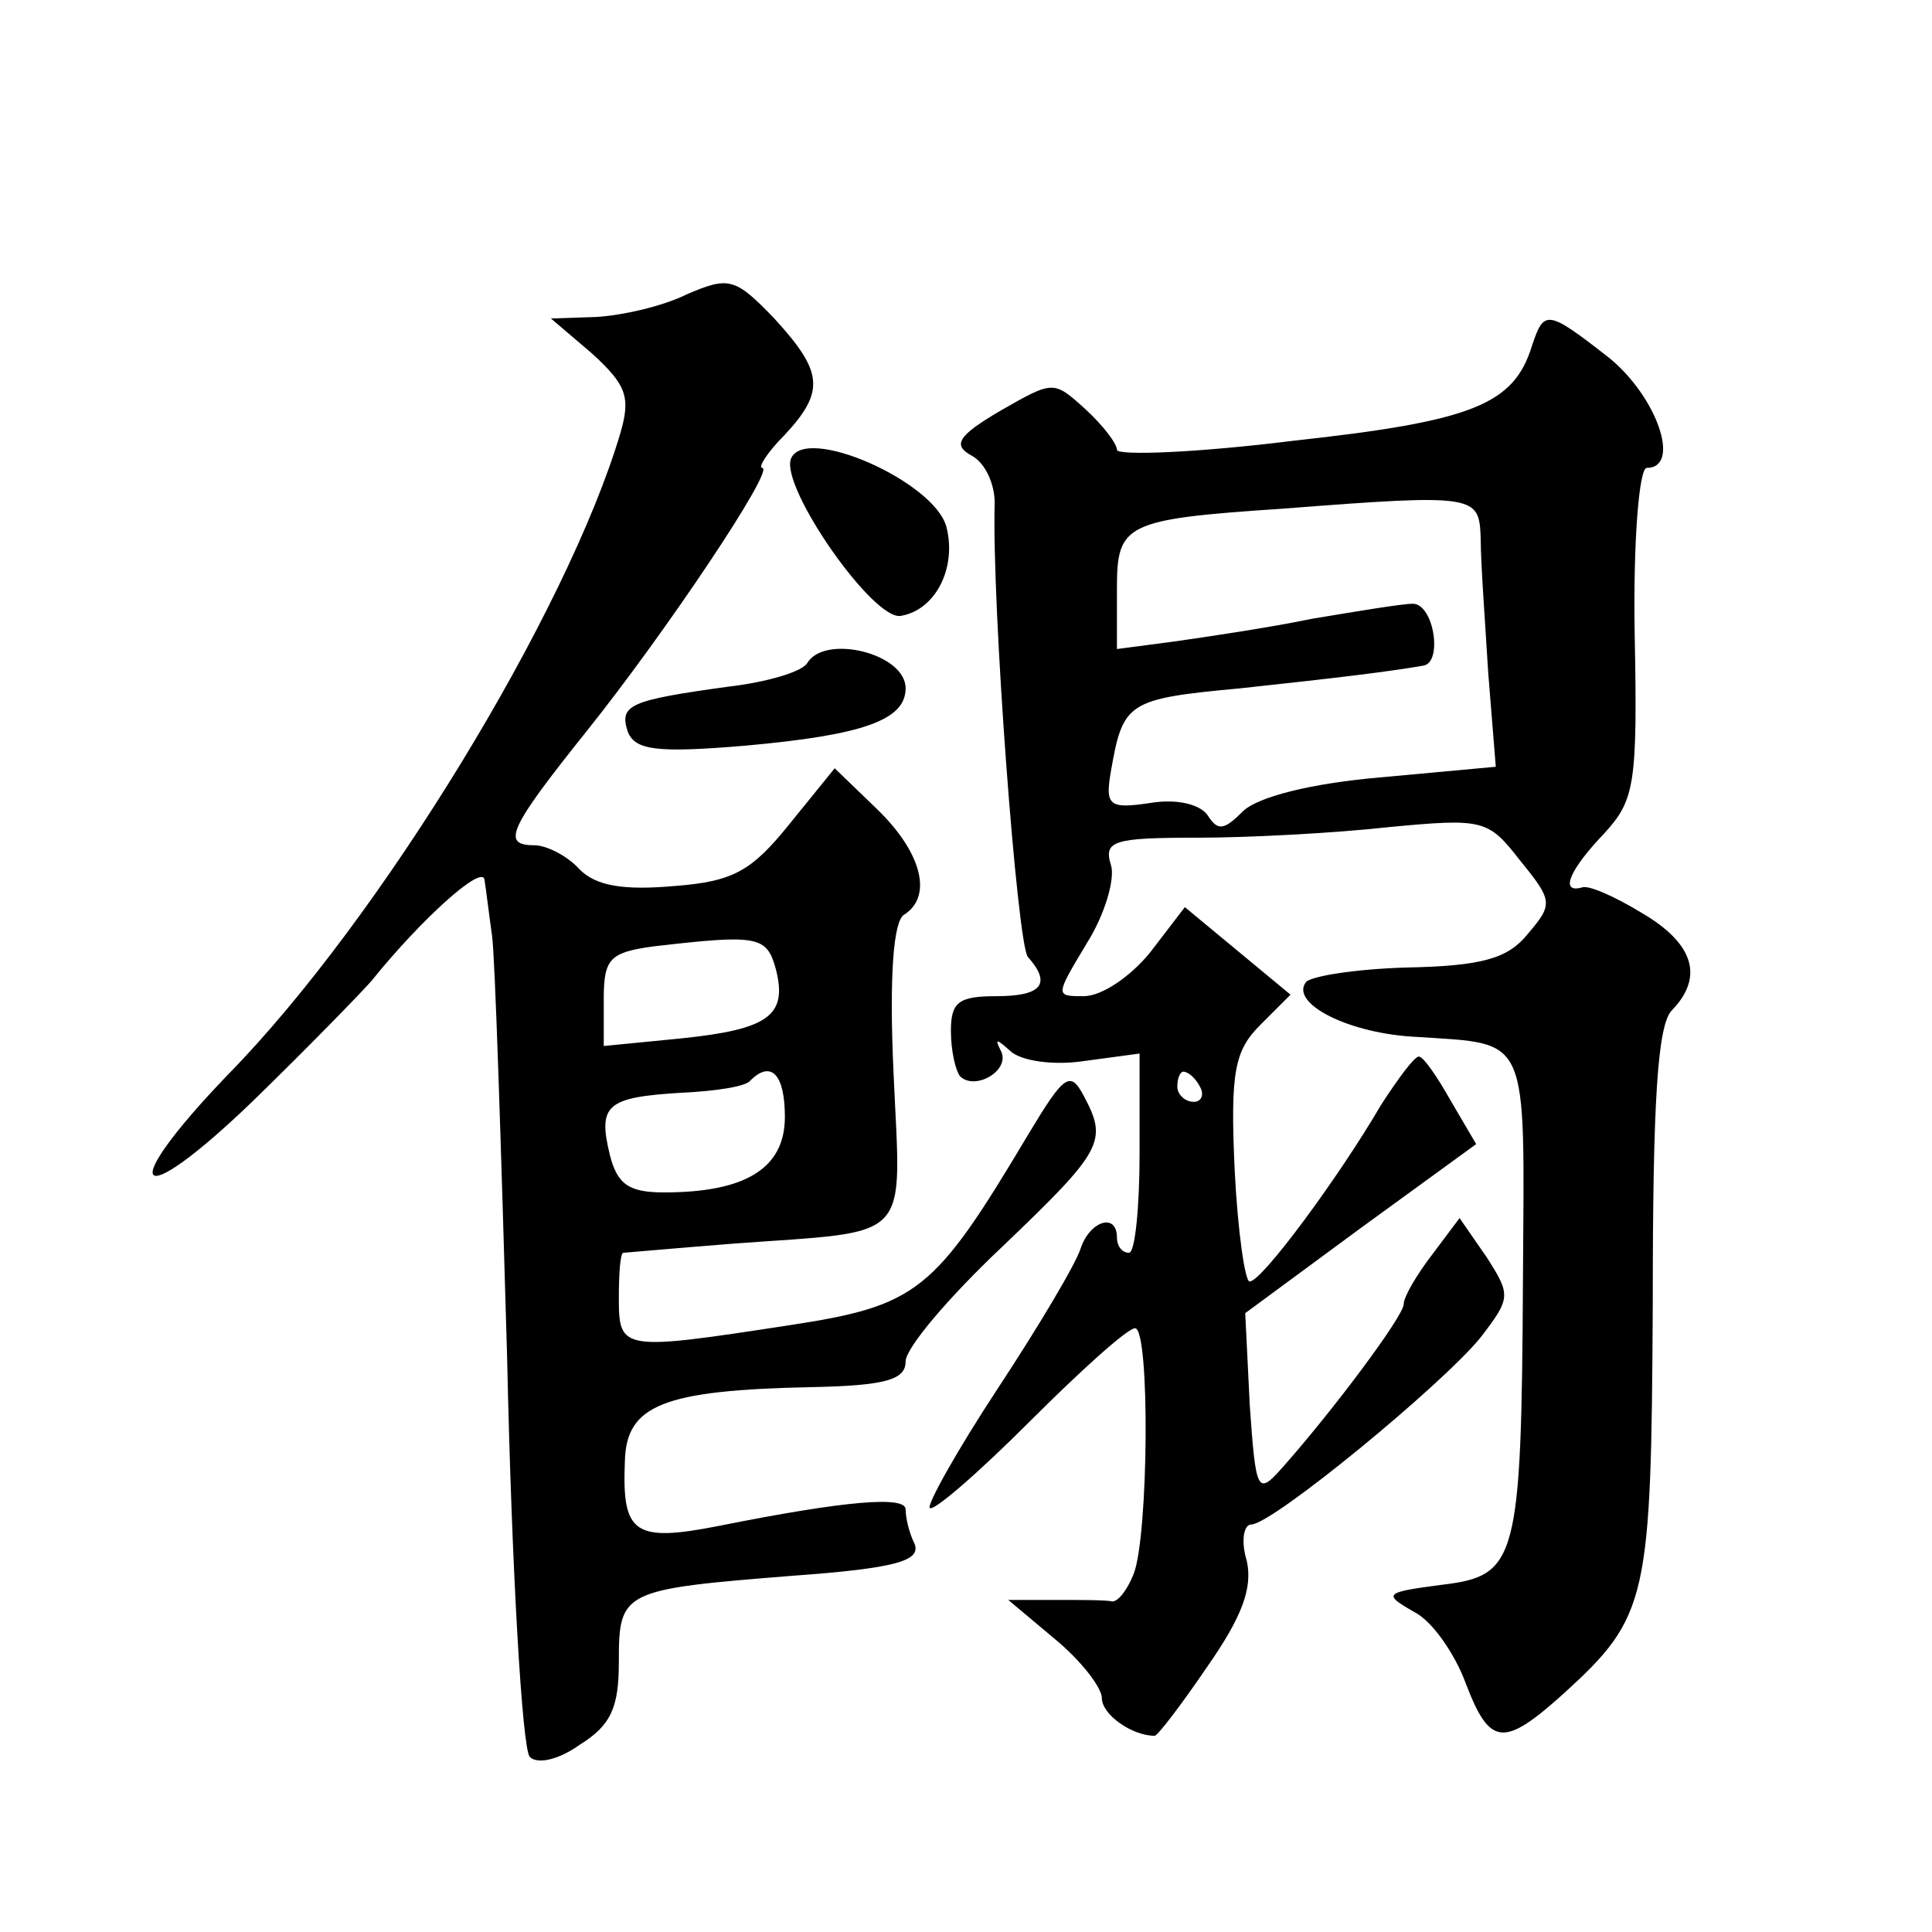 <?xml version="1.0" standalone="no"?>
<!DOCTYPE svg PUBLIC "-//W3C//DTD SVG 20010904//EN"
 "http://www.w3.org/TR/2001/REC-SVG-20010904/DTD/svg10.dtd">
<svg version="1.0" xmlns="http://www.w3.org/2000/svg"
 width="128pt" height="128pt" viewBox="0 0 128 128"
 preserveAspectRatio="xMidYMid meet">
<g transform="translate(0,128) scale(0.1,-0.1)"
fill="#0" stroke="none">
<path d="M455 1085 c-16 -8 -43 -14 -60 -15 l-30 -1 27 -23 c23 -21 26 -29 19 -53
-35 -118 -159 -322 -260 -425 -75 -78 -62 -93 16 -18 37 36 72 72 79 80 33 41 74
78 75 67 1 -6 3 -23 5 -37 2 -14 6 -140 10 -280 3 -140 10 -259 15 -264 5 -5 19
-2 33 8 21 13 26 25 26 55 0 47 2 48 115 57 69 5 85 10 81 21 -4 8 -6 18 -6 23
0 9 -39 6 -124 -11 -56 -11 -64 -5 -62 43 1 37 25 47 124 49 49 1 62 5 62 17 0
9 29 43 64 76 67 64 70 70 54 100 -9 17 -13 14 -37 -26 -62 -104 -73 -113 -158
-126 -111 -17 -113 -17 -113 18 0 17 1 30 3 30 1 0 34 3 72 6 121 9 112 -1 107
113 -3 65 0 101 7 105 19 12 12 41 -18 70 l-28 27 -30 -37 c-25 -31 -37 -38 -76
-41 -34 -3 -52 0 -63 11 -8 9 -22 16 -30 16 -22 0 -17 11 35 76 52 65 125 174 116
174 -3 0 3 10 15 22 27 29 25 42 -7 77 -26 27 -30 28 -58 16z m59 -447 c8 -31 -5
-40 -63 -46 l-51 -5 0 31 c0 27 4 31 33 35 69 8 75 7 81 -15z m6 -98 c0 -34 -26
-50 -80 -50 -23 0 -31 5 -36 25 -8 33 -2 38 47 41 22 1 43 4 46 8 14 14 23 4 23
-24z M1015 1051 c-12 -39 -39 -50 -158 -63 -64 -8 -117 -10 -117 -6 0 4 -9 16 -21
27 -21 19 -21 19 -56 -1 -29 -17 -32 -23 -19 -30 9 -5 15 -19 15 -31 -2 -68 15
-293 22 -301 16 -18 9 -26 -21 -26 -25 0 -30 -4 -30 -23 0 -13 3 -26 6 -30 10 -10
34 4 27 17 -4 8 -3 8 6 0 7 -7 29 -10 49 -7 l37 5 0 -66 c0 -36 -3 -66 -7 -66 -5
0 -8 5 -8 10 0 17 -18 11 -24 -7 -3 -10 -28 -52 -55 -93 -27 -41 -47 -77 -45 -79
2 -3 32 23 66 57 34 34 65 62 70 62 10 0 9 -138 -1 -163 -4 -10 -10 -18 -14 -18
-4 1 -21 1 -38 1 l-31 0 31 -26 c17 -14 31 -32 31 -39 0 -11 20 -25 35 -25 2 0
18 21 35 46 23 33 30 52 26 70 -4 13 -2 24 3 24 14 0 127 93 152 124 20 26 20 28
4 53 l-18 26 -18 -24 c-10 -13 -19 -28 -19 -33 0 -8 -48 -72 -81 -109 -16 -18 -17
-15 -21 42 l-3 61 76 56 77 56 -17 29 c-9 16 -18 29 -21 29 -3 0 -14 -15 -25 -32
-28 -48 -79 -117 -87 -117 -3 -1 -8 33 -10 74 -3 65 0 79 17 96 l20 20 -35 29 -35
29 -23 -30 c-13 -16 -32 -29 -44 -29 -19 0 -19 0 2 35 12 19 19 43 16 52 -5 16
2 18 57 18 34 0 91 3 127 7 63 6 66 5 87 -22 22 -27 22 -29 5 -49 -13 -16 -30 -21
-80 -22 -35 -1 -65 -6 -67 -10 -10 -14 29 -34 74 -36 75 -5 71 3 70 -160 -1 -188
-4 -197 -54 -203 -38 -5 -39 -6 -18 -18 12 -6 27 -28 34 -47 16 -42 25 -43 65 -7
56 51 58 62 59 259 0 132 3 185 13 194 21 22 14 44 -20 64 -18 11 -36 19 -40 17
-15 -4 -8 12 15 36 20 22 22 32 20 133 -1 61 3 109 8 109 23 0 7 47 -25 73 -41
32 -43 32 -51 8z m-34 -128 c0 -16 3 -56 5 -89 l5 -62 -76 -7 c-47 -4 -81 -13 -91
-22 -13 -13 -17 -14 -24 -3 -5 7 -20 11 -38 8 -27 -4 -30 -2 -26 21 8 46 11 48
86 55 65 7 98 11 121 15 13 2 7 41 -7 41 -7 0 -37 -5 -67 -10 -29 -6 -70 -12 -91
-15 l-38 -5 0 40 c0 43 5 46 110 53 129 10 130 9 131 -20z m-186 -363 c3 -5 1 -10
-4 -10 -6 0 -11 5 -11 10 0 6 2 10 4 10 3 0 8 -4 11 -10z M524 976 c-7 -19 55 -108
73 -104 23 4 37 32 30 59 -8 30 -94 68 -103 45z M535 841 c-3 -6 -27 -13 -53 -16
-65 -9 -72 -12 -66 -30 5 -12 19 -14 78 -9 78 7 106 17 106 38 0 23 -53 36 -65
17z"/>
</g>
</svg>
